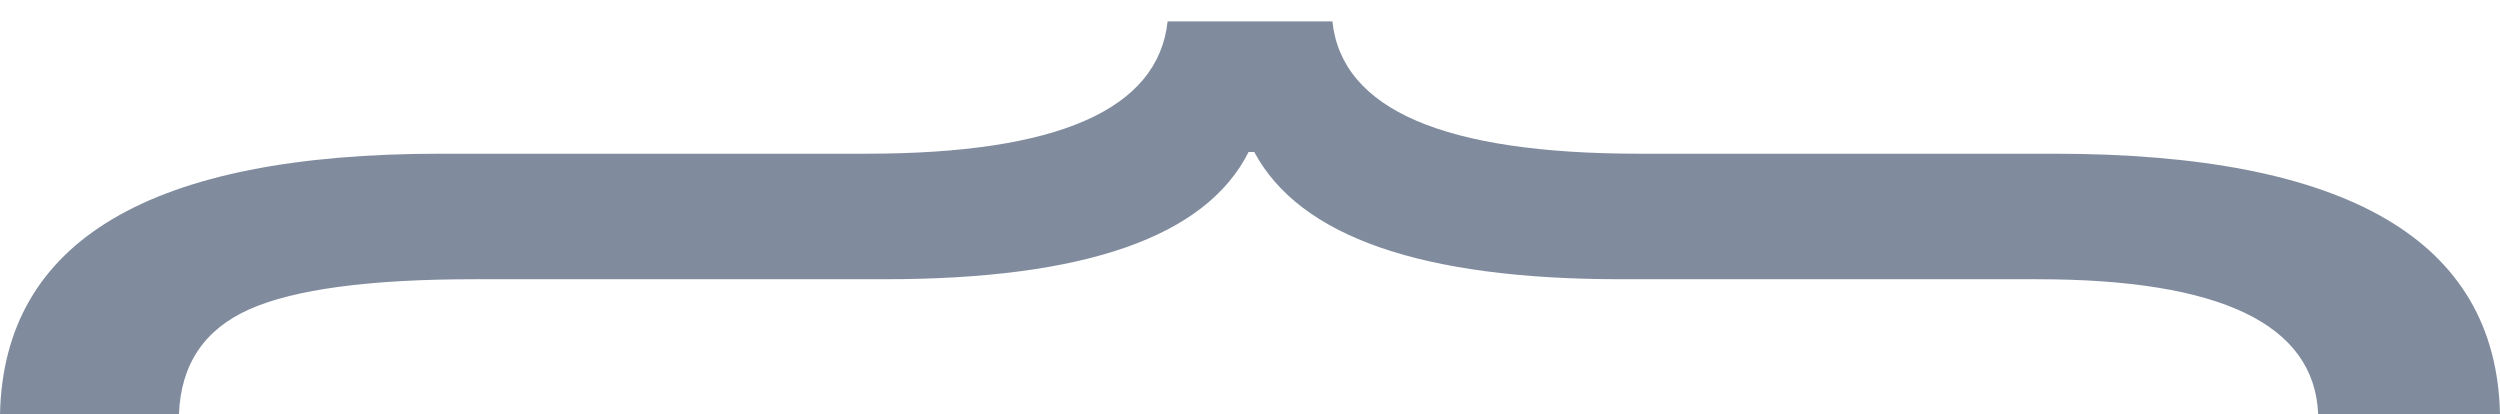 <?xml version="1.0" encoding="UTF-8"?>
<svg id="Layer_1" data-name="Layer 1" xmlns="http://www.w3.org/2000/svg" viewBox="0 0 467.45 77.44">
  <defs>
    <style>
      .cls-1 {
        fill: #808c9e;
      }
    </style>
  </defs>
  <path class="cls-1" d="M0,77.44C.71,44.97,28.15,28.74,82.33,28.74h79.68c35.76,0,54.53-8.25,56.31-24.74h30.81c1.77,16.5,20.89,24.74,57.37,24.74h77.55c54.89,0,82.69,16.23,83.4,48.69h-34c-.71-16.81-18.24-25.22-52.59-25.22h-77.82c-37.18,0-60.02-7.93-68.52-23.79h-1.06c-7.97,15.86-30.63,23.79-67.99,23.79h-76.76c-19.65,0-33.68,1.88-42.1,5.63-8.41,3.75-12.79,10.28-13.15,19.59H0Z"/>
</svg>